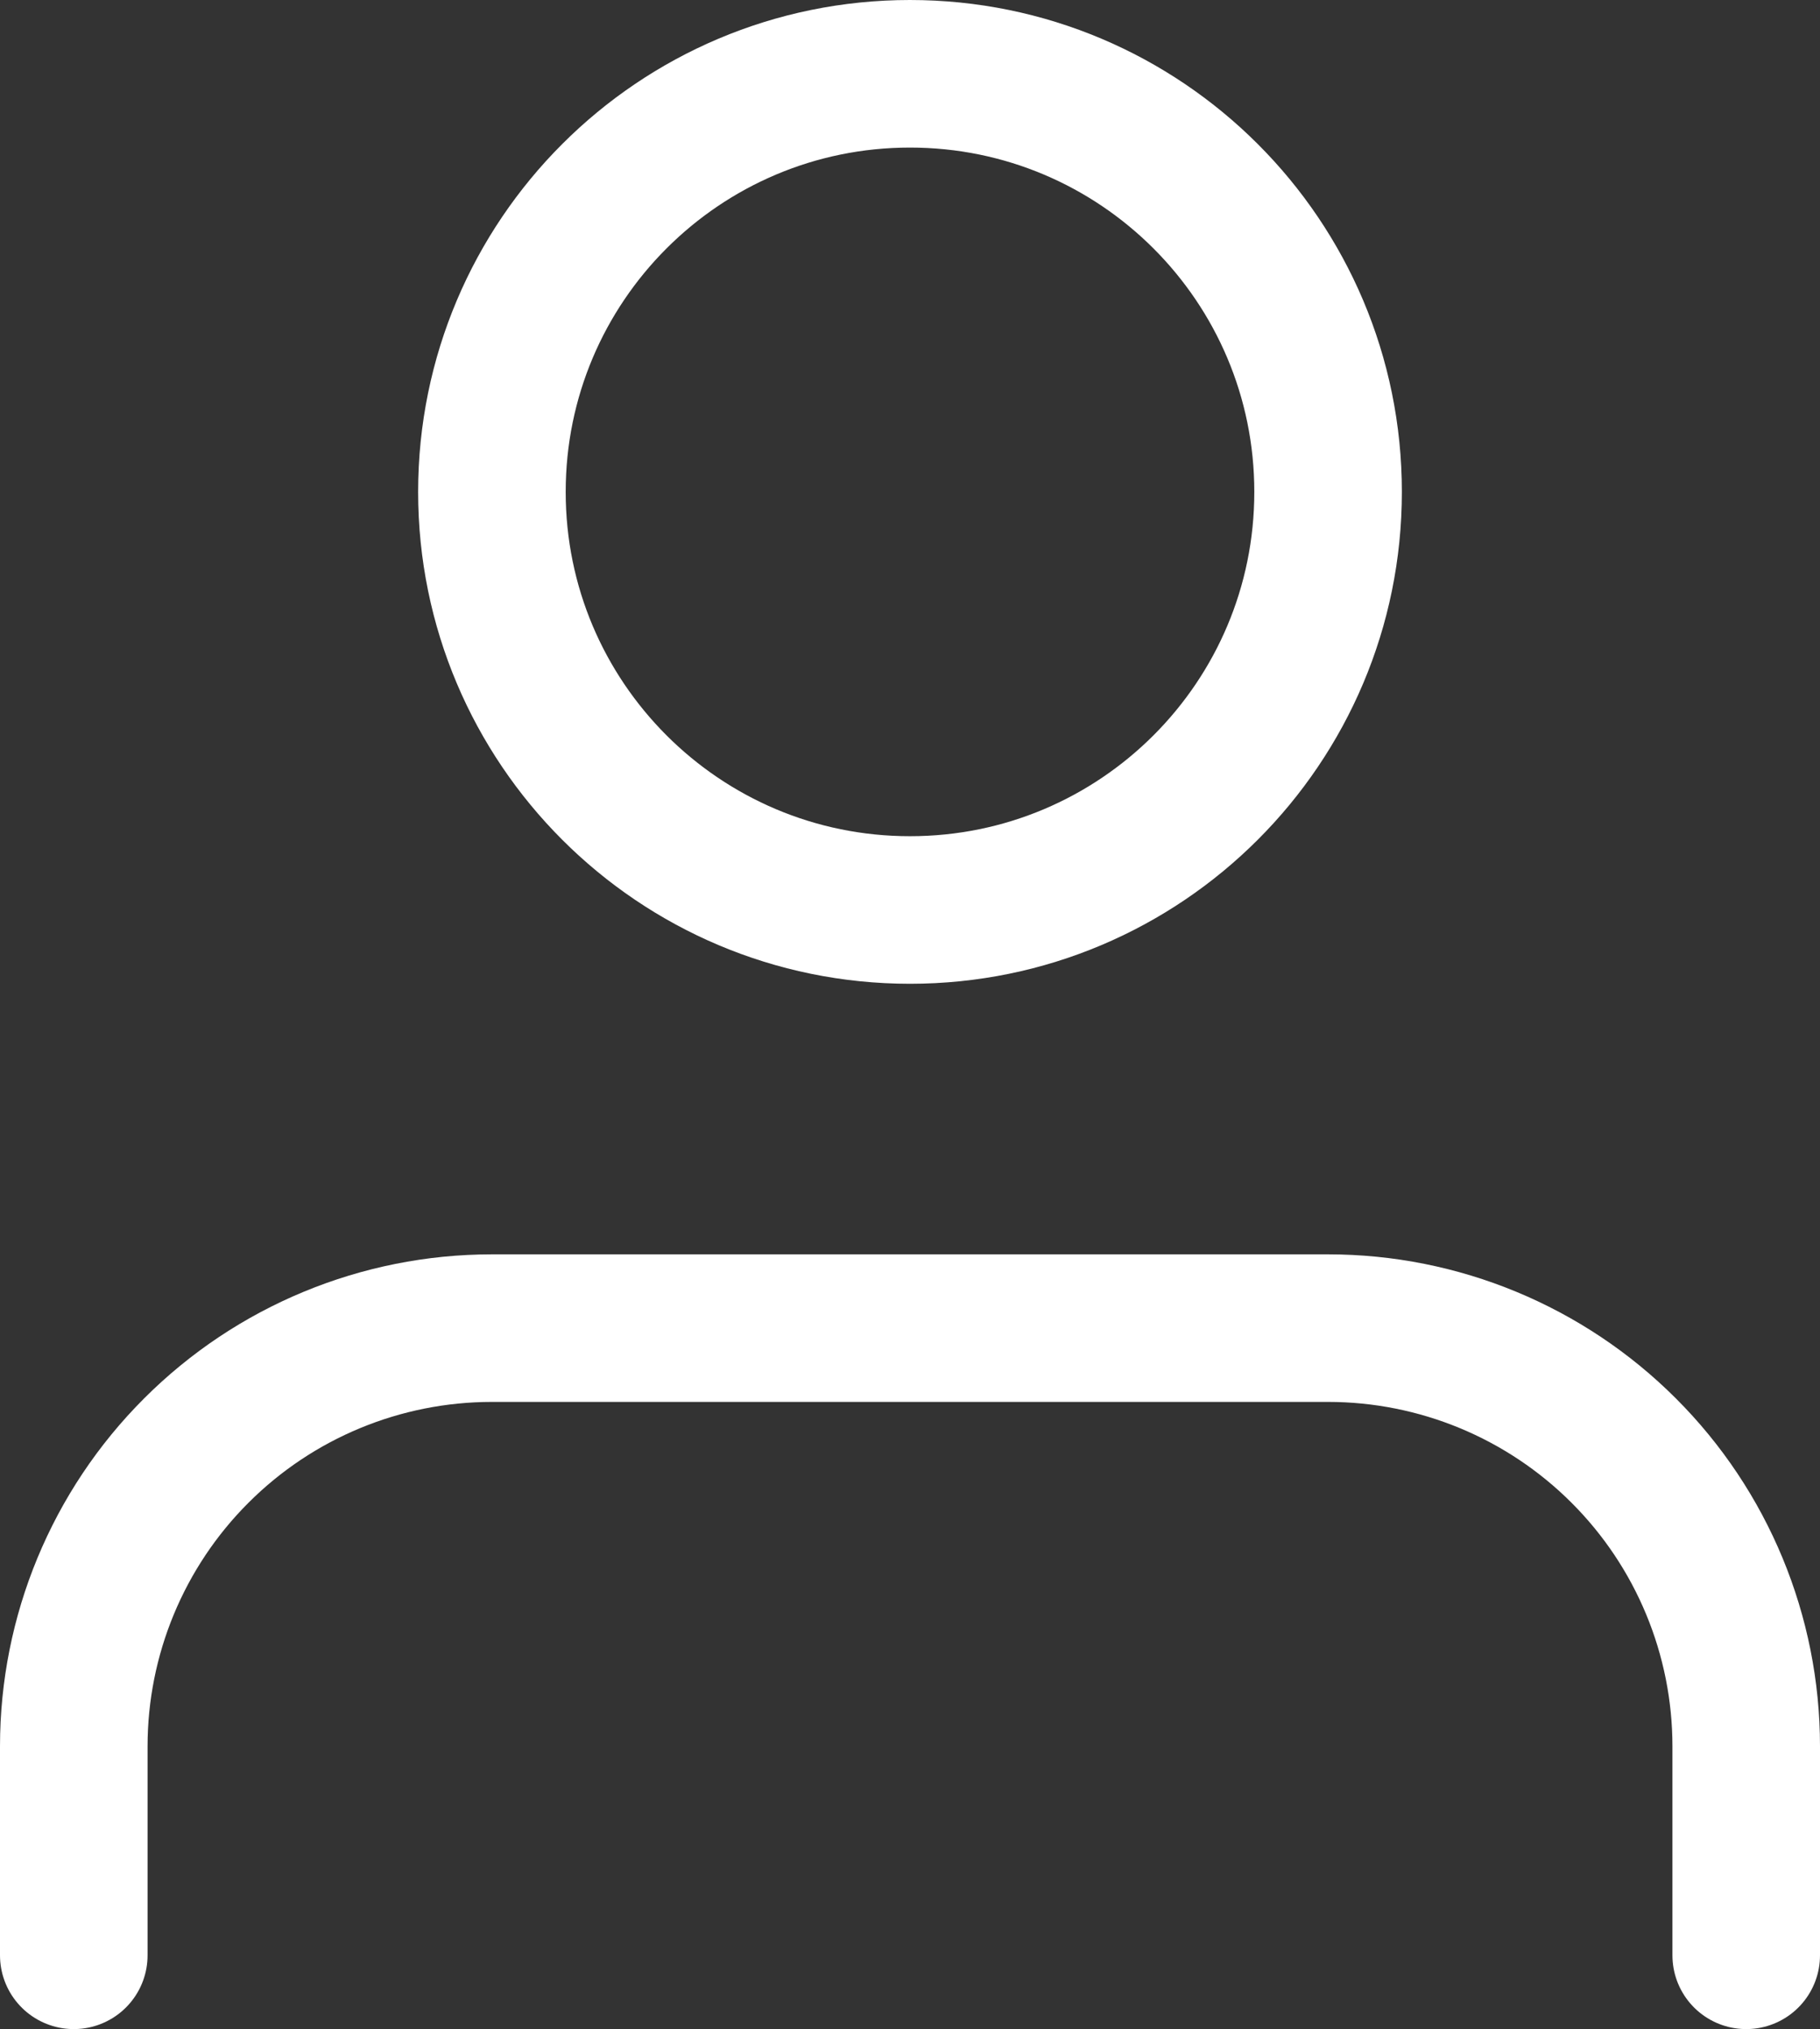 <svg preserveAspectRatio="none" width="100%" height="100%" overflow="visible" style="display: block;" viewBox="0 0 24.667 27.5" fill="none" xmlns="http://www.w3.org/2000/svg">
<rect x="0" y="0" width="24.667" height="27.5" fill="#333333" stroke="none"/>
<path id="Icon" d="M23.667 26.5V23.667C23.667 22.164 23.07 20.722 22.007 19.66C20.944 18.597 19.503 18 18 18H6.667C5.164 18 3.722 18.597 2.66 19.66C1.597 20.722 1 22.164 1 23.667V26.5M18 6.667C18 9.796 15.463 12.333 12.333 12.333C9.204 12.333 6.667 9.796 6.667 6.667C6.667 3.537 9.204 1 12.333 1C15.463 1 18 3.537 18 6.667Z" stroke="white" stroke-width="2" stroke-linecap="round" stroke-linejoin="round"/>
</svg>
